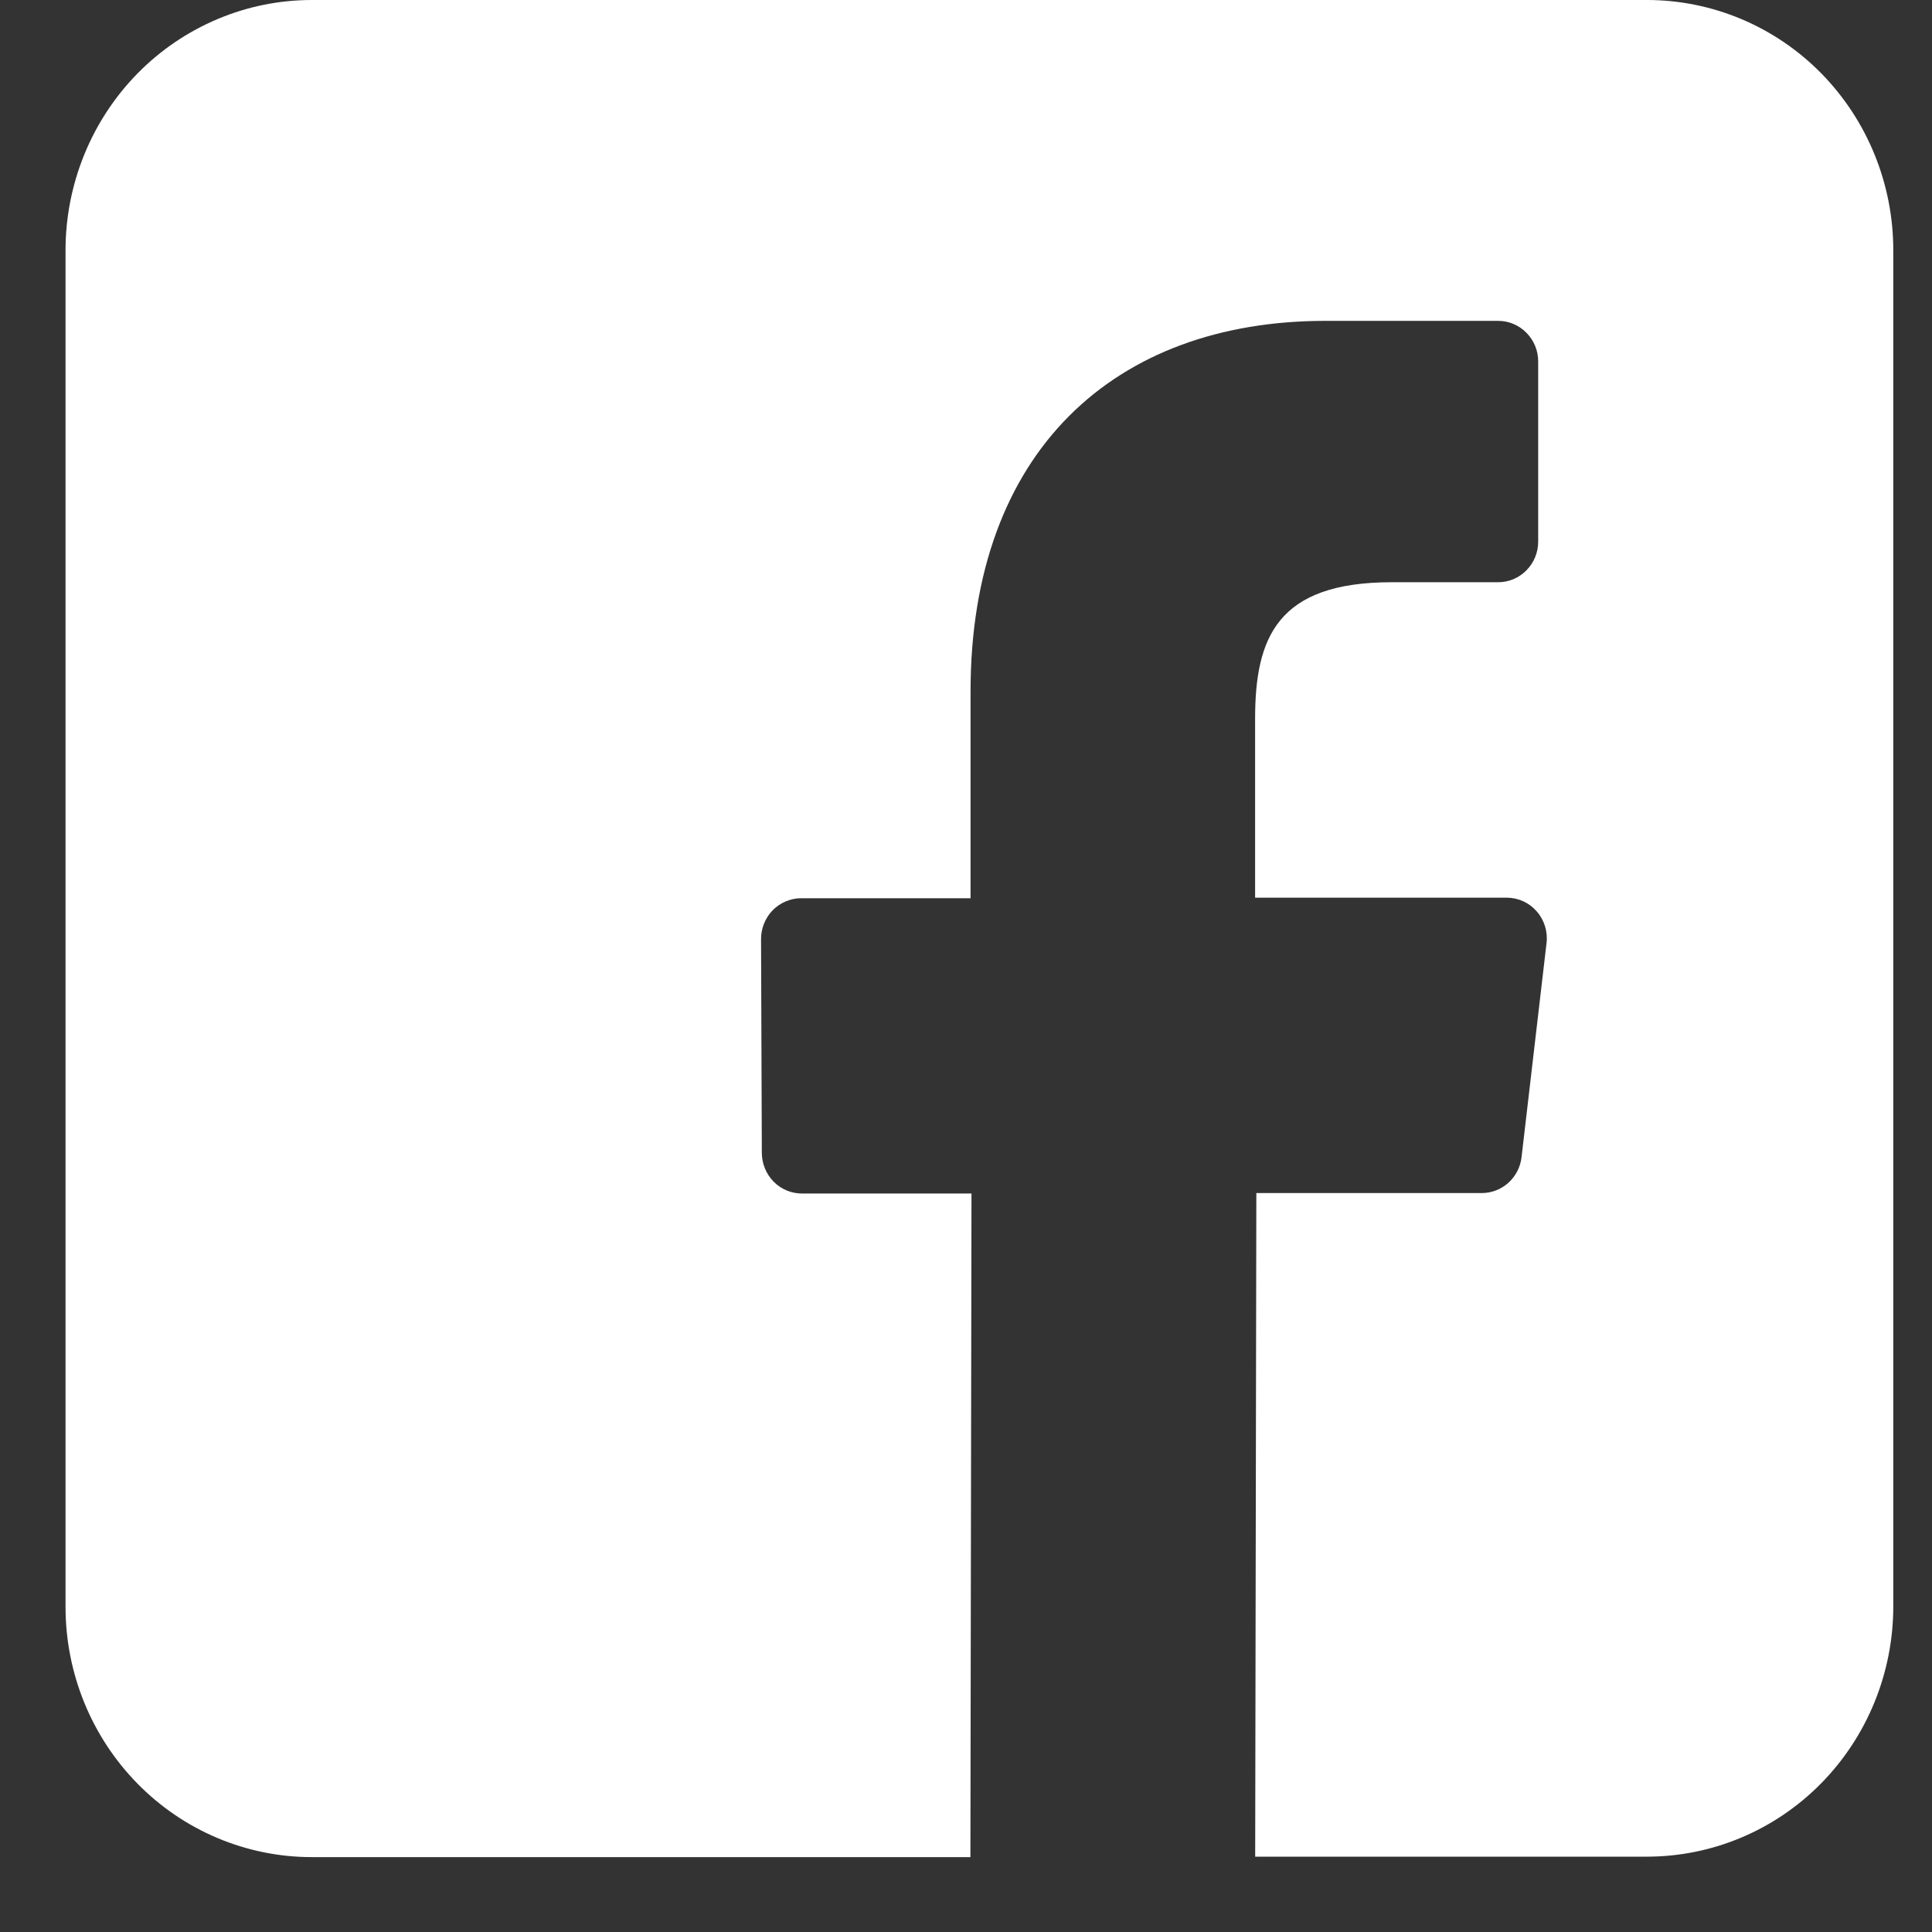 <svg width="25" height="25" viewBox="0 0 25 25" fill="none" xmlns="http://www.w3.org/2000/svg">
<rect x="0" y="0" width="25" height="25" fill="#333333" stroke="none"/>
<path d="M21.315 5.36385e-07H4.037C3.618 -0 3.204 0.083 2.817 0.246C2.43 0.409 2.078 0.647 1.782 0.948C1.486 1.249 1.251 1.606 1.091 1.999C0.931 2.392 0.848 2.813 0.848 3.238L0.848 20.793C0.848 21.652 1.184 22.476 1.782 23.083C2.379 23.69 3.19 24.031 4.035 24.031H12.557L12.571 15.444H10.377C10.239 15.444 10.108 15.389 10.011 15.291C9.914 15.192 9.859 15.059 9.858 14.919L9.848 12.152C9.848 12.082 9.861 12.014 9.887 11.95C9.913 11.886 9.951 11.827 9.999 11.778C10.048 11.729 10.105 11.69 10.168 11.664C10.231 11.637 10.298 11.623 10.367 11.623H12.559V8.946C12.559 5.842 14.424 4.152 17.15 4.152H19.386C19.454 4.152 19.521 4.165 19.584 4.192C19.647 4.218 19.704 4.257 19.752 4.306C19.8 4.355 19.839 4.413 19.865 4.477C19.891 4.54 19.904 4.609 19.904 4.678V7.008C19.904 7.077 19.891 7.145 19.865 7.209C19.839 7.273 19.8 7.331 19.752 7.38C19.704 7.429 19.647 7.468 19.584 7.494C19.521 7.521 19.454 7.534 19.386 7.534H18.01C16.528 7.534 16.241 8.25 16.241 9.3V11.616H19.498C19.571 11.616 19.643 11.632 19.71 11.662C19.777 11.693 19.836 11.737 19.885 11.793C19.934 11.848 19.97 11.914 19.992 11.984C20.014 12.055 20.021 12.13 20.012 12.204L19.689 14.972C19.675 15.1 19.614 15.218 19.52 15.304C19.425 15.39 19.302 15.438 19.175 15.438H16.257L16.242 24.025H21.312C22.157 24.025 22.968 23.684 23.566 23.076C24.163 22.469 24.499 21.645 24.499 20.787V3.238C24.499 2.38 24.164 1.557 23.567 0.949C22.97 0.342 22.16 0.001 21.315 5.36385e-07Z" fill="white"/>
</svg>
